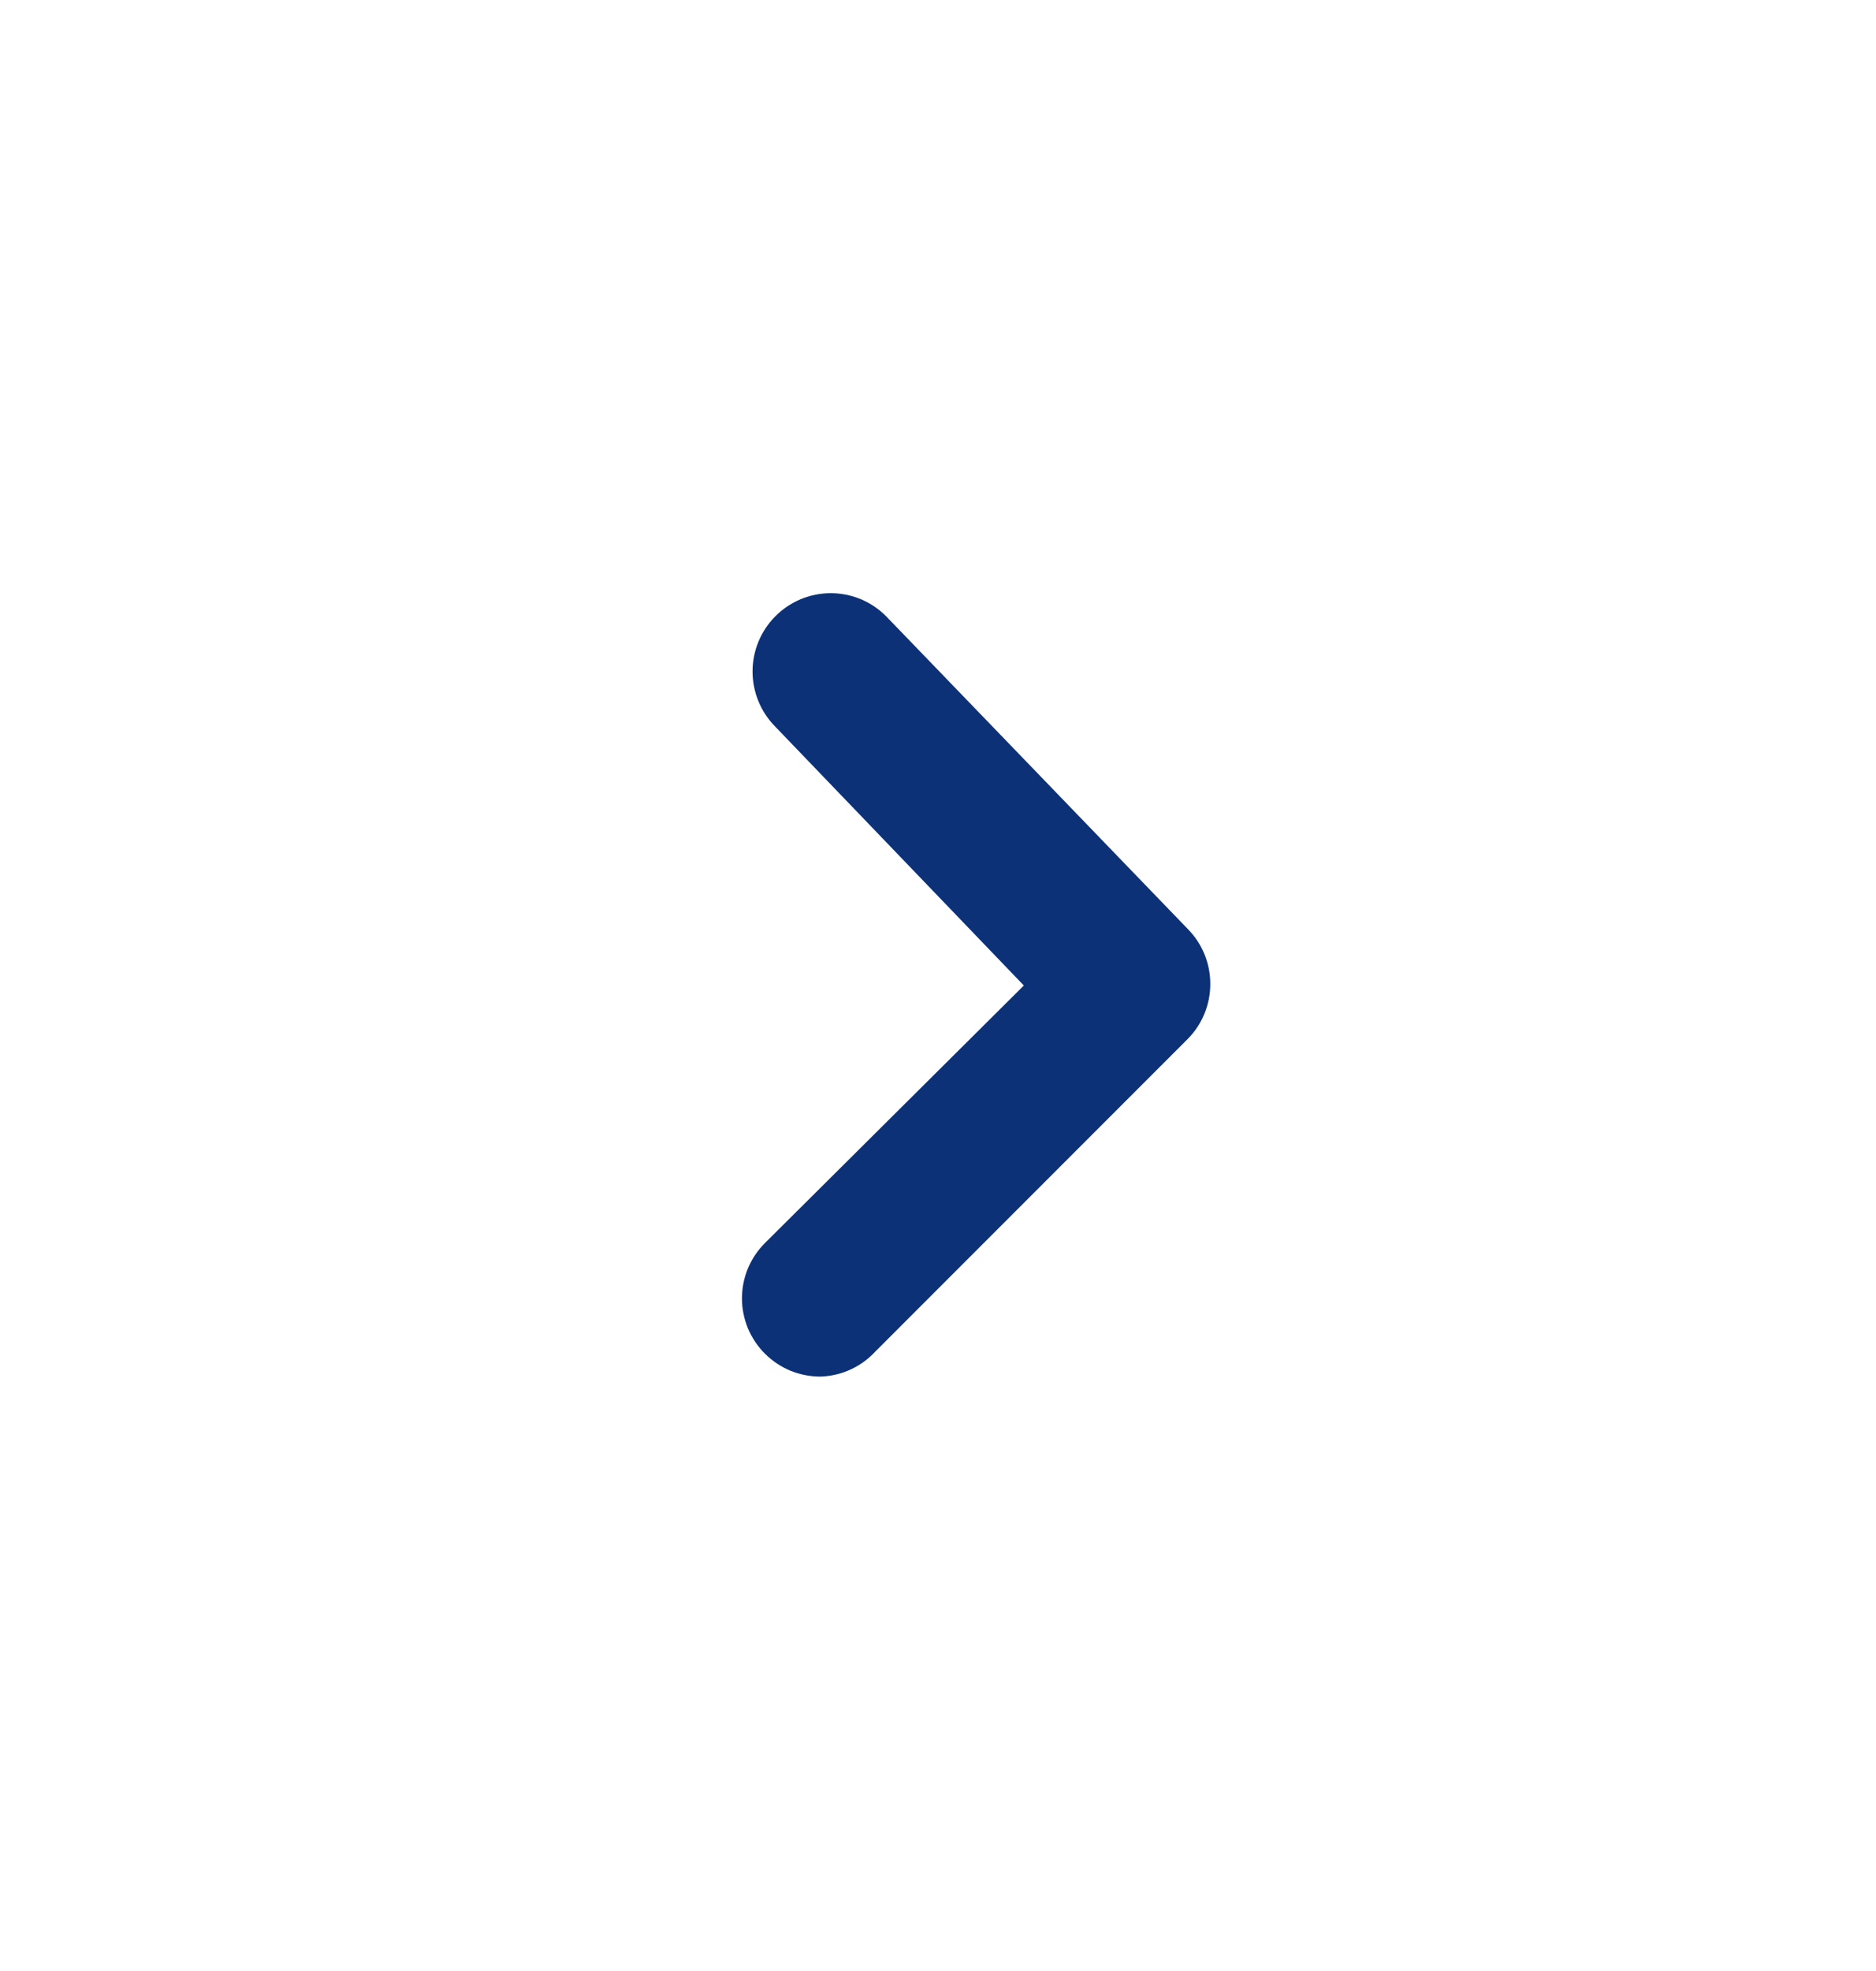 <svg width="20" height="21" viewBox="0 0 20 21" fill="none" xmlns="http://www.w3.org/2000/svg">
<path d="M8.748 14.667C8.639 14.667 8.53 14.646 8.428 14.605C8.327 14.563 8.235 14.502 8.157 14.425C8.079 14.348 8.017 14.255 7.974 14.154C7.932 14.052 7.91 13.944 7.91 13.834C7.91 13.723 7.932 13.614 7.974 13.513C8.017 13.411 8.079 13.319 8.157 13.242L10.915 10.5L8.265 7.742C8.11 7.586 8.023 7.374 8.023 7.154C8.023 6.934 8.11 6.723 8.265 6.567C8.342 6.489 8.435 6.427 8.536 6.384C8.638 6.342 8.747 6.32 8.857 6.32C8.967 6.32 9.076 6.342 9.177 6.384C9.279 6.427 9.371 6.489 9.448 6.567L12.665 9.9C12.818 10.056 12.903 10.265 12.903 10.483C12.903 10.702 12.818 10.911 12.665 11.067L9.332 14.4C9.257 14.481 9.167 14.546 9.067 14.592C8.967 14.638 8.858 14.663 8.748 14.667Z" fill="#0C3176"/>
</svg>
